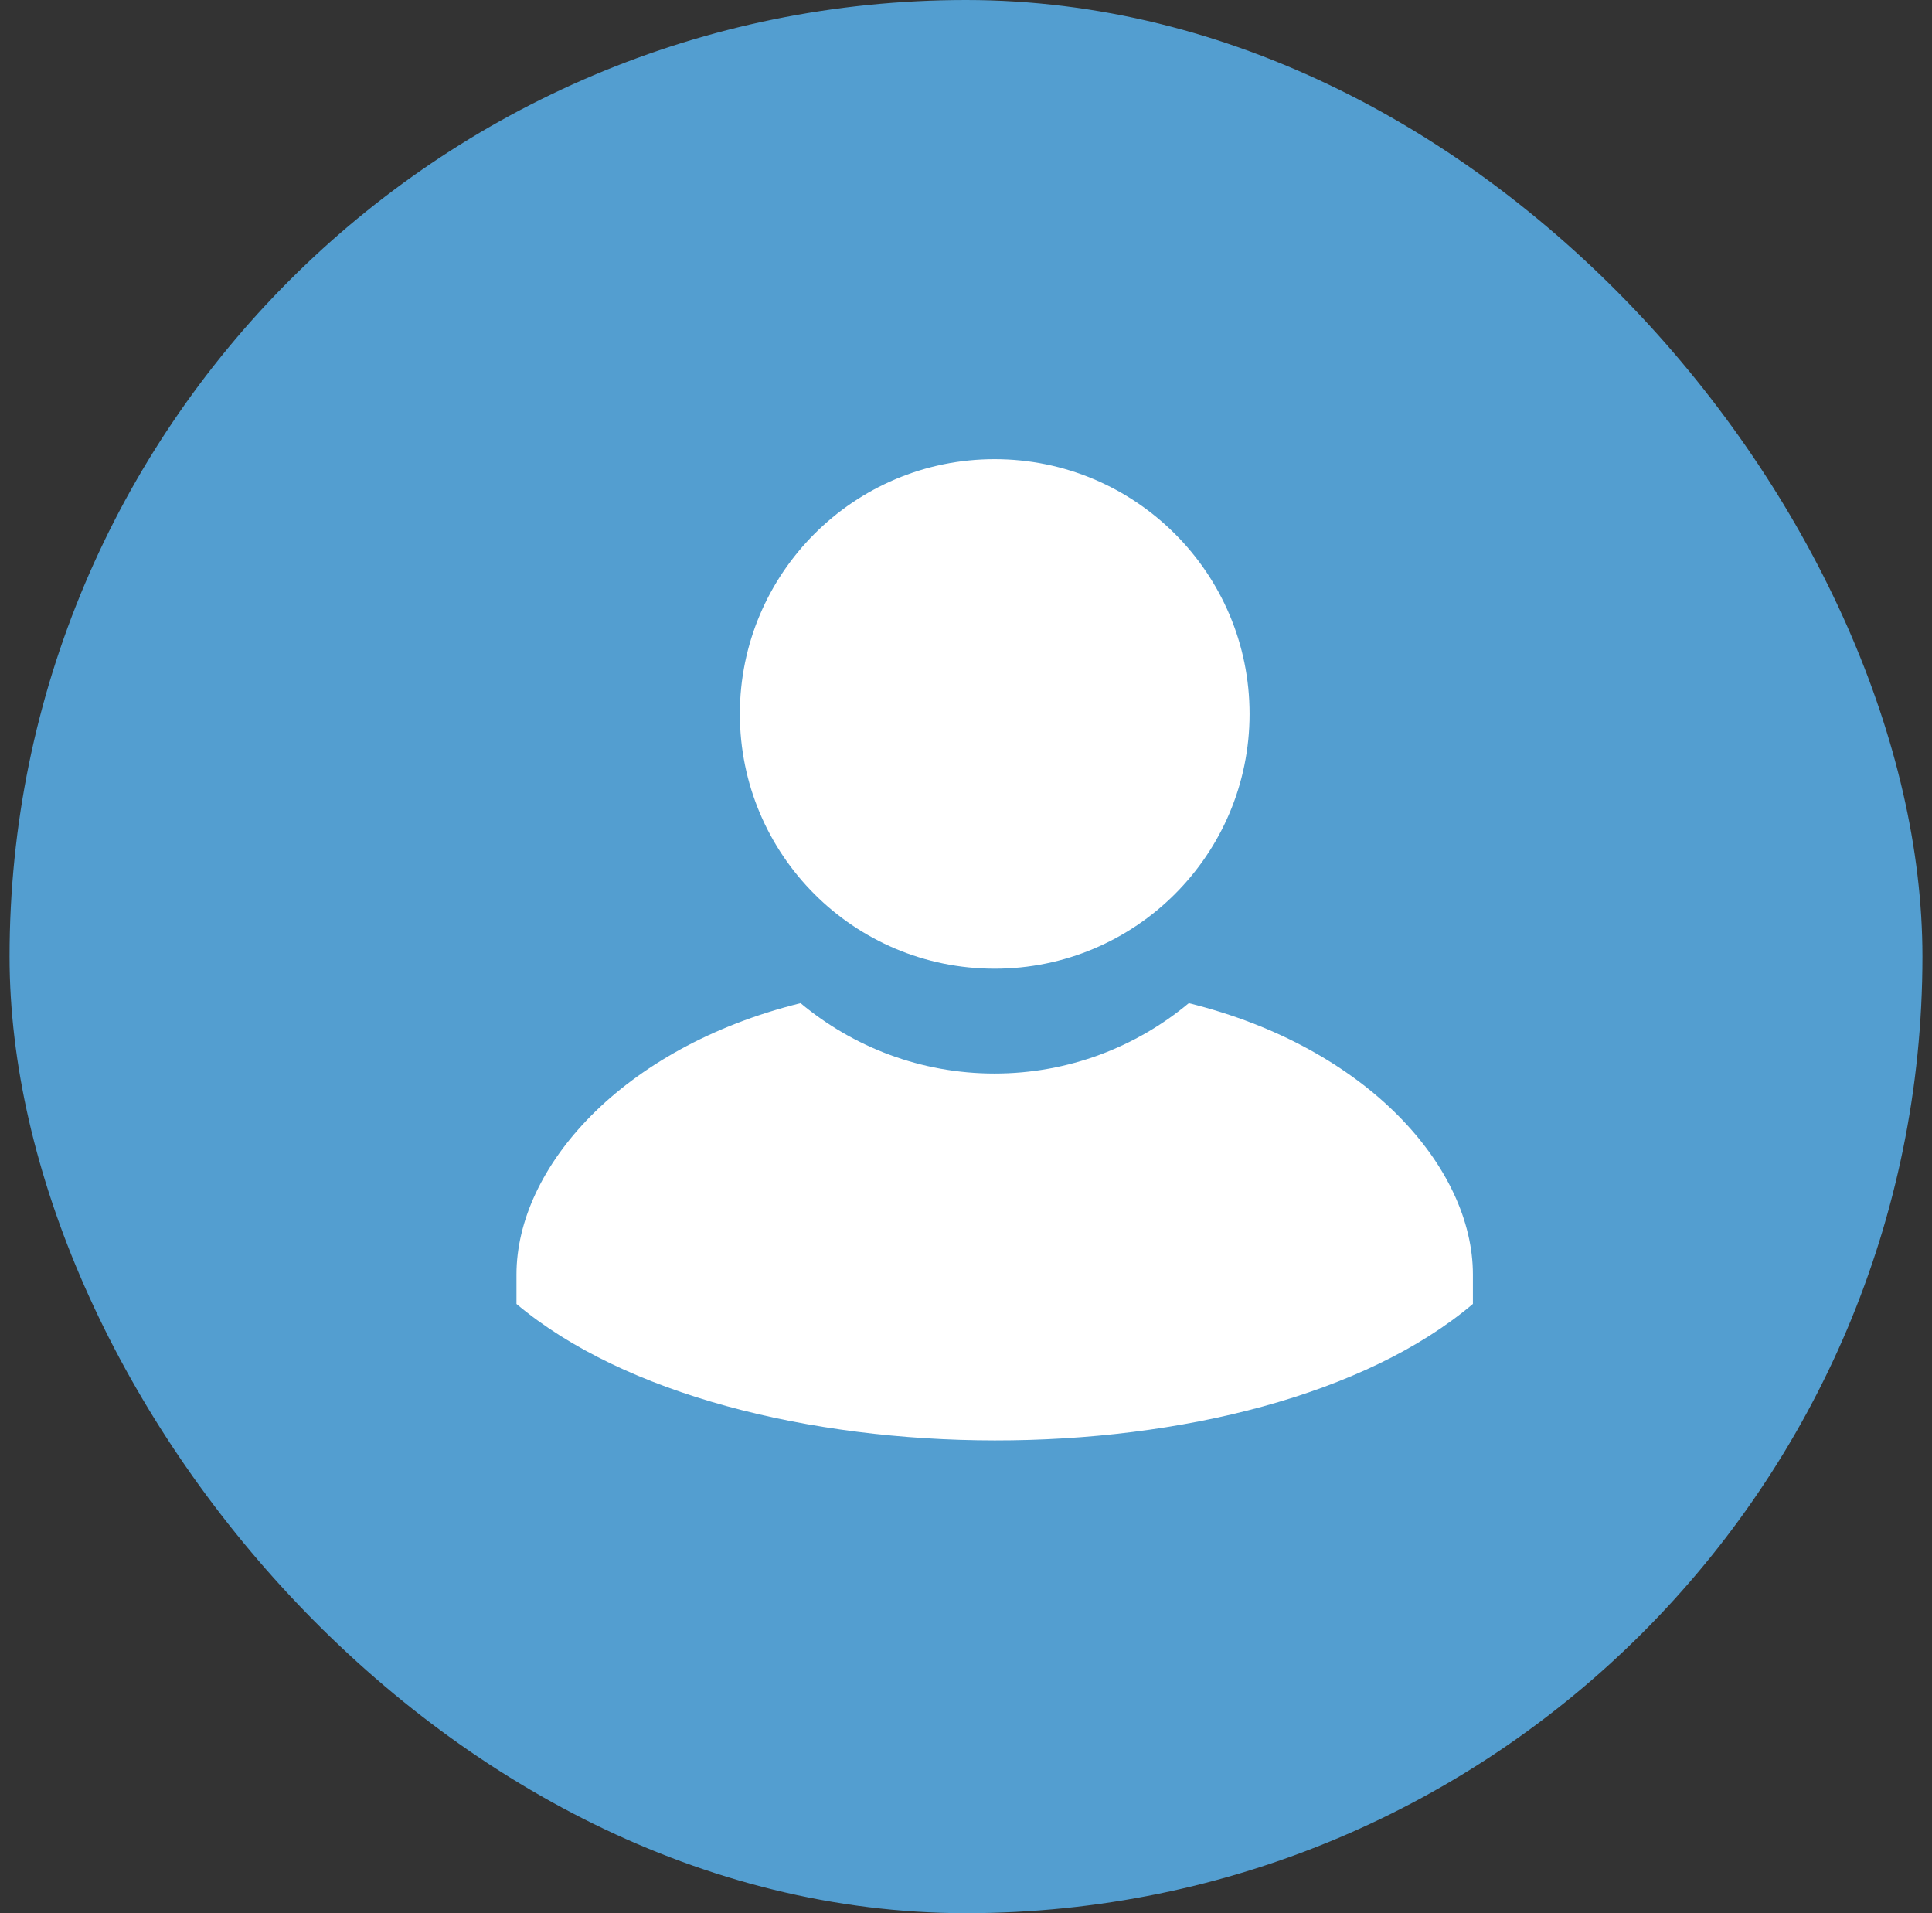 <?xml version="1.0" encoding="UTF-8"?> <svg xmlns="http://www.w3.org/2000/svg" width="101" height="100" viewBox="0 0 101 100" fill="none"><rect x="0" y="0" width="101" height="100" fill="#333333" stroke="none"/><rect x="0.5" width="100" height="100" rx="50" fill="#539ED0"></rect><g clip-path="url(#clip0_3878_36728)"><path fill-rule="evenodd" clip-rule="evenodd" d="M27 68.155V66.618C27 61.063 32.455 54.763 41.852 52.433C44.599 54.726 48.139 56.112 51.993 56.112C55.847 56.112 59.401 54.726 62.147 52.433C71.545 54.764 77 61.063 77 66.618V68.155C65.724 77.704 38.273 77.629 26.997 68.155H27Z" fill="white"></path><path fill-rule="evenodd" clip-rule="evenodd" d="M51.995 24C59.352 24 65.324 29.959 65.324 37.316C65.324 44.673 59.353 50.633 51.995 50.633C44.636 50.633 38.678 44.673 38.678 37.316C38.678 29.959 44.649 24 51.995 24Z" fill="white"></path></g><defs><clipPath id="clip0_3878_36728"><rect width="54" height="58.628" fill="white" transform="translate(27 21)"></rect></clipPath></defs></svg> 